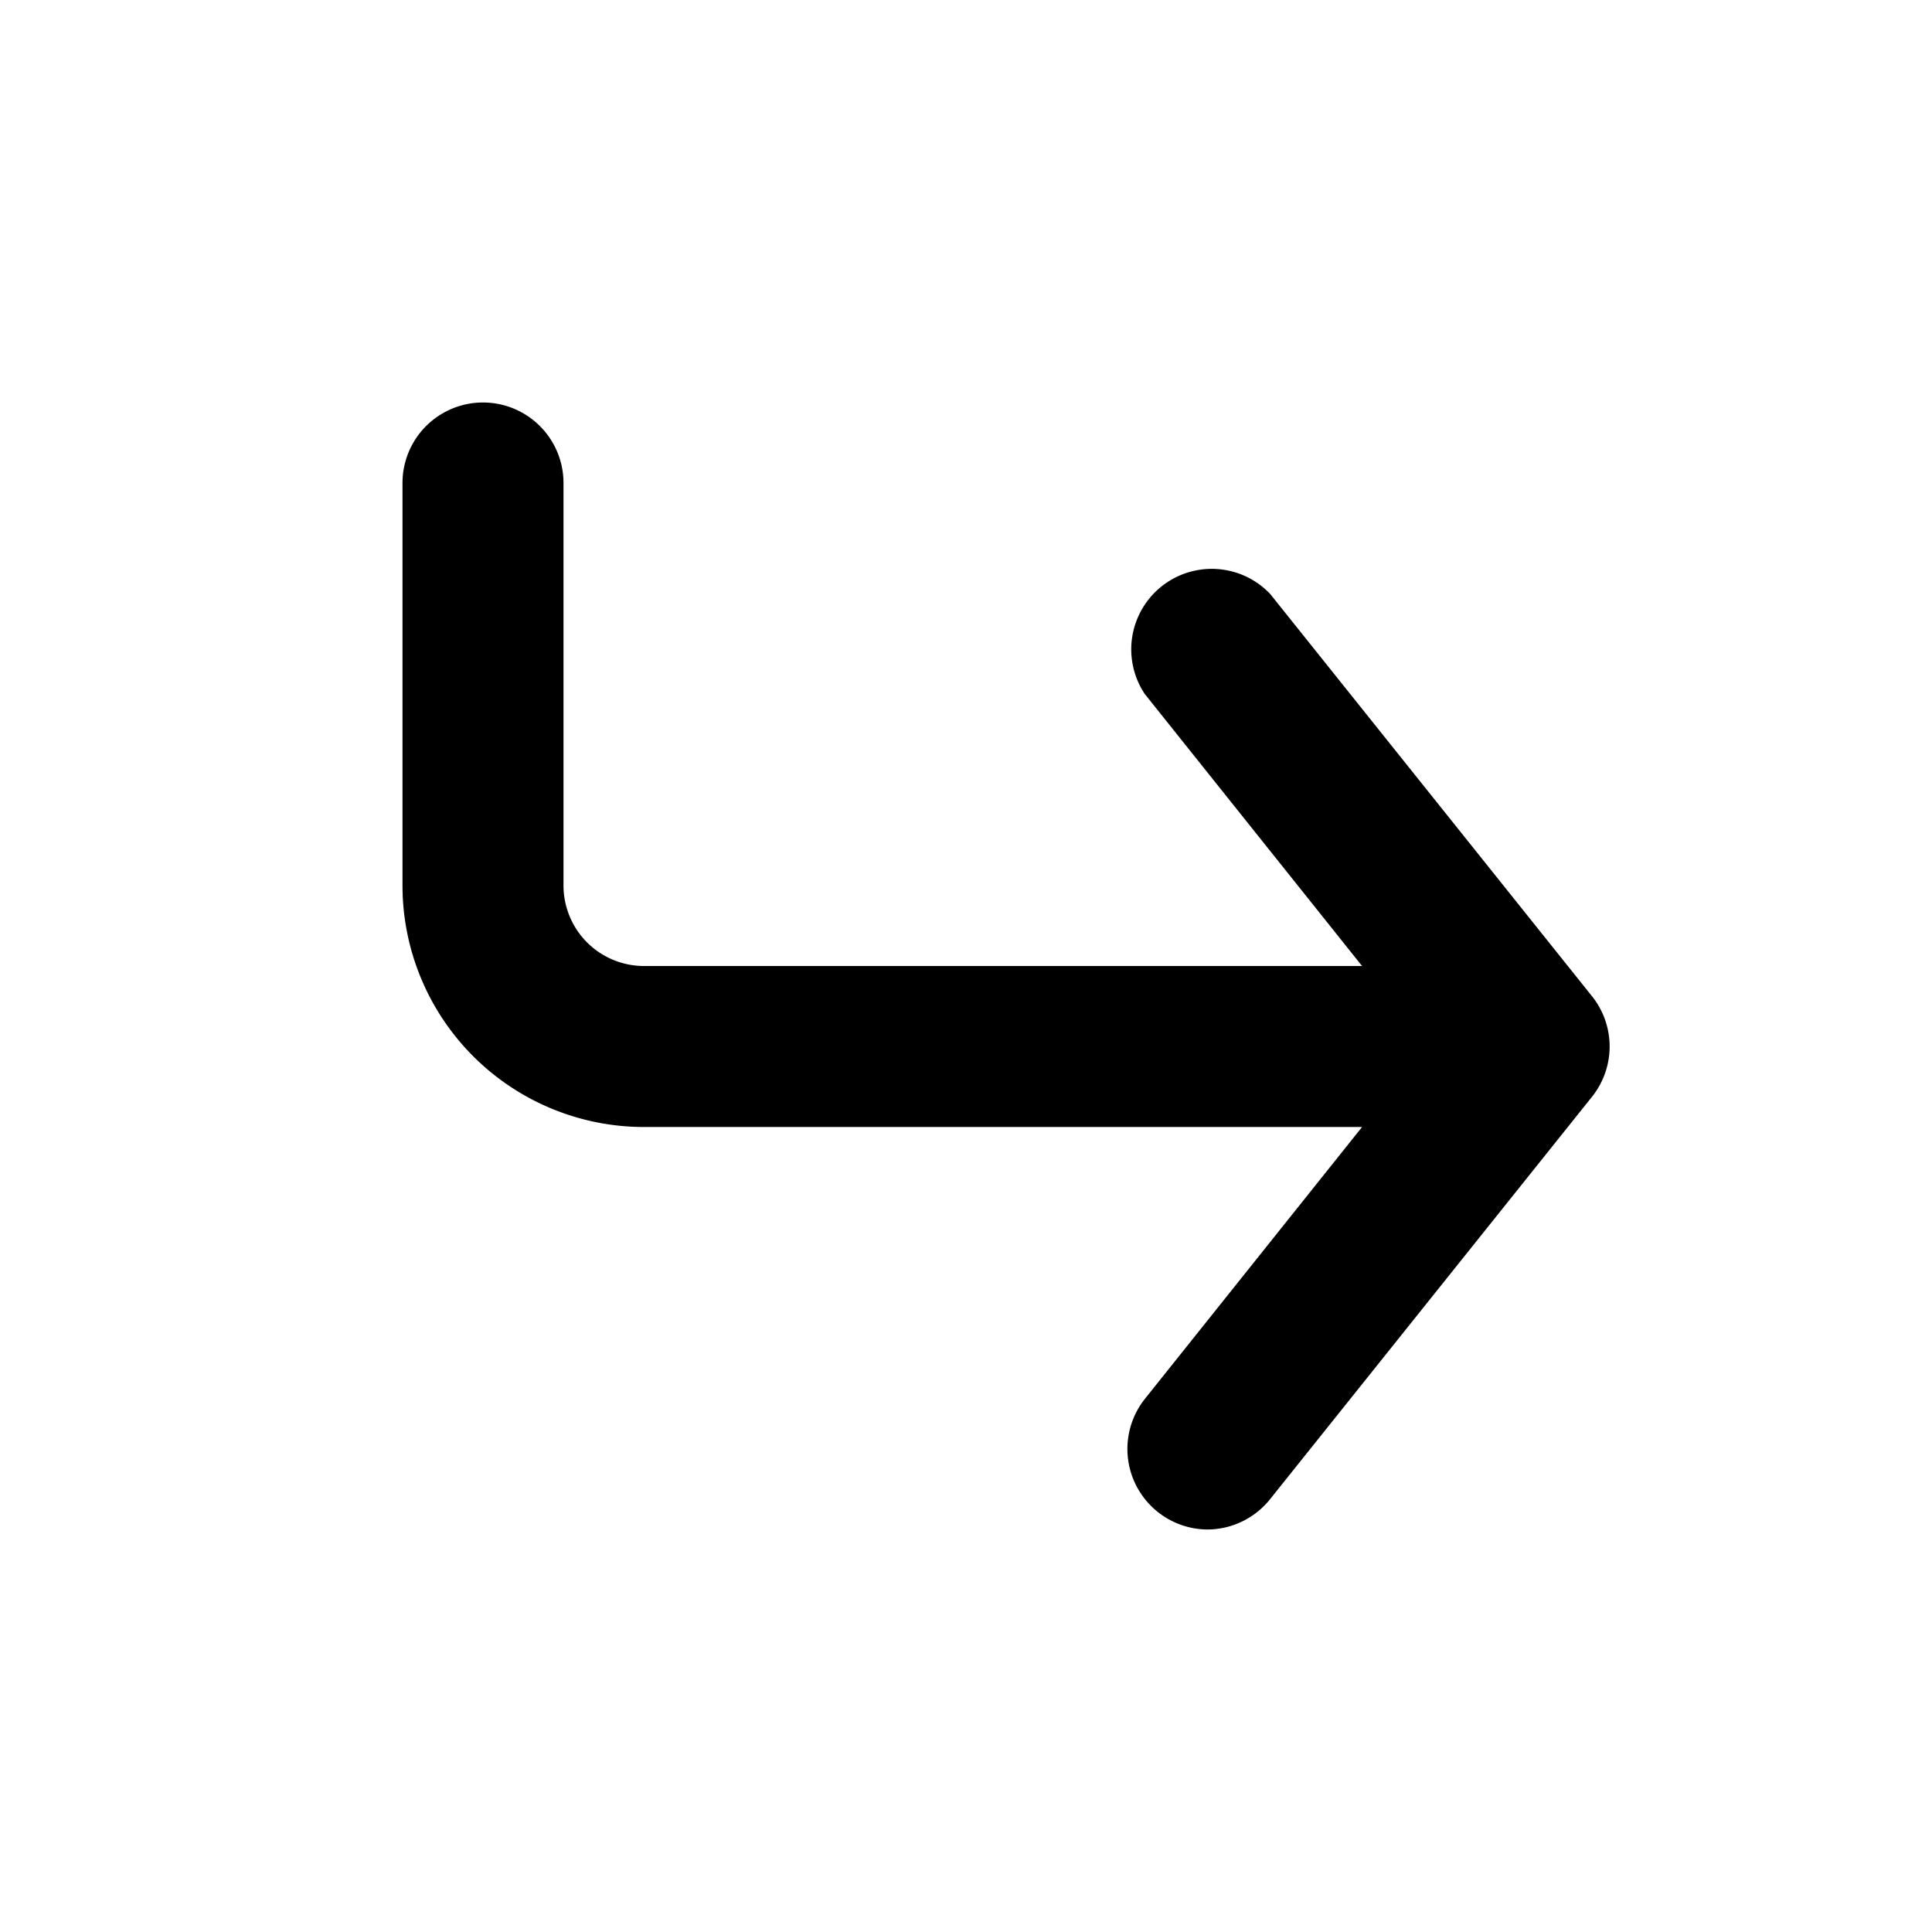 <?xml version="1.0" encoding="utf-8"?>
<!-- Uploaded to: SVG Repo, www.svgrepo.com, Generator: SVG Repo Mixer Tools -->
<svg fill="#000000" width="800px" height="800px" viewBox="0 0 24 24" xmlns="http://www.w3.org/2000/svg">
<g data-name="Layer 2">
<g data-name="corner-down-right">
<rect width="24" height="24" transform="rotate(-90 12 12)" opacity="0"/>
<path d="M19.78 12.38l-4-5a1 1 0 0 0-1.56 1.24l2.7 3.38H8a1 1 0 0 1-1-1V6a1 1 0 0 0-2 0v5a3 3 0 0 0 3 3h8.92l-2.7 3.38a1 1 0 0 0 .16 1.4A1 1 0 0 0 15 19a1 1 0 0 0 .78-.38l4-5a1 1 0 0 0 0-1.24z"/>
</g>
</g>
</svg>